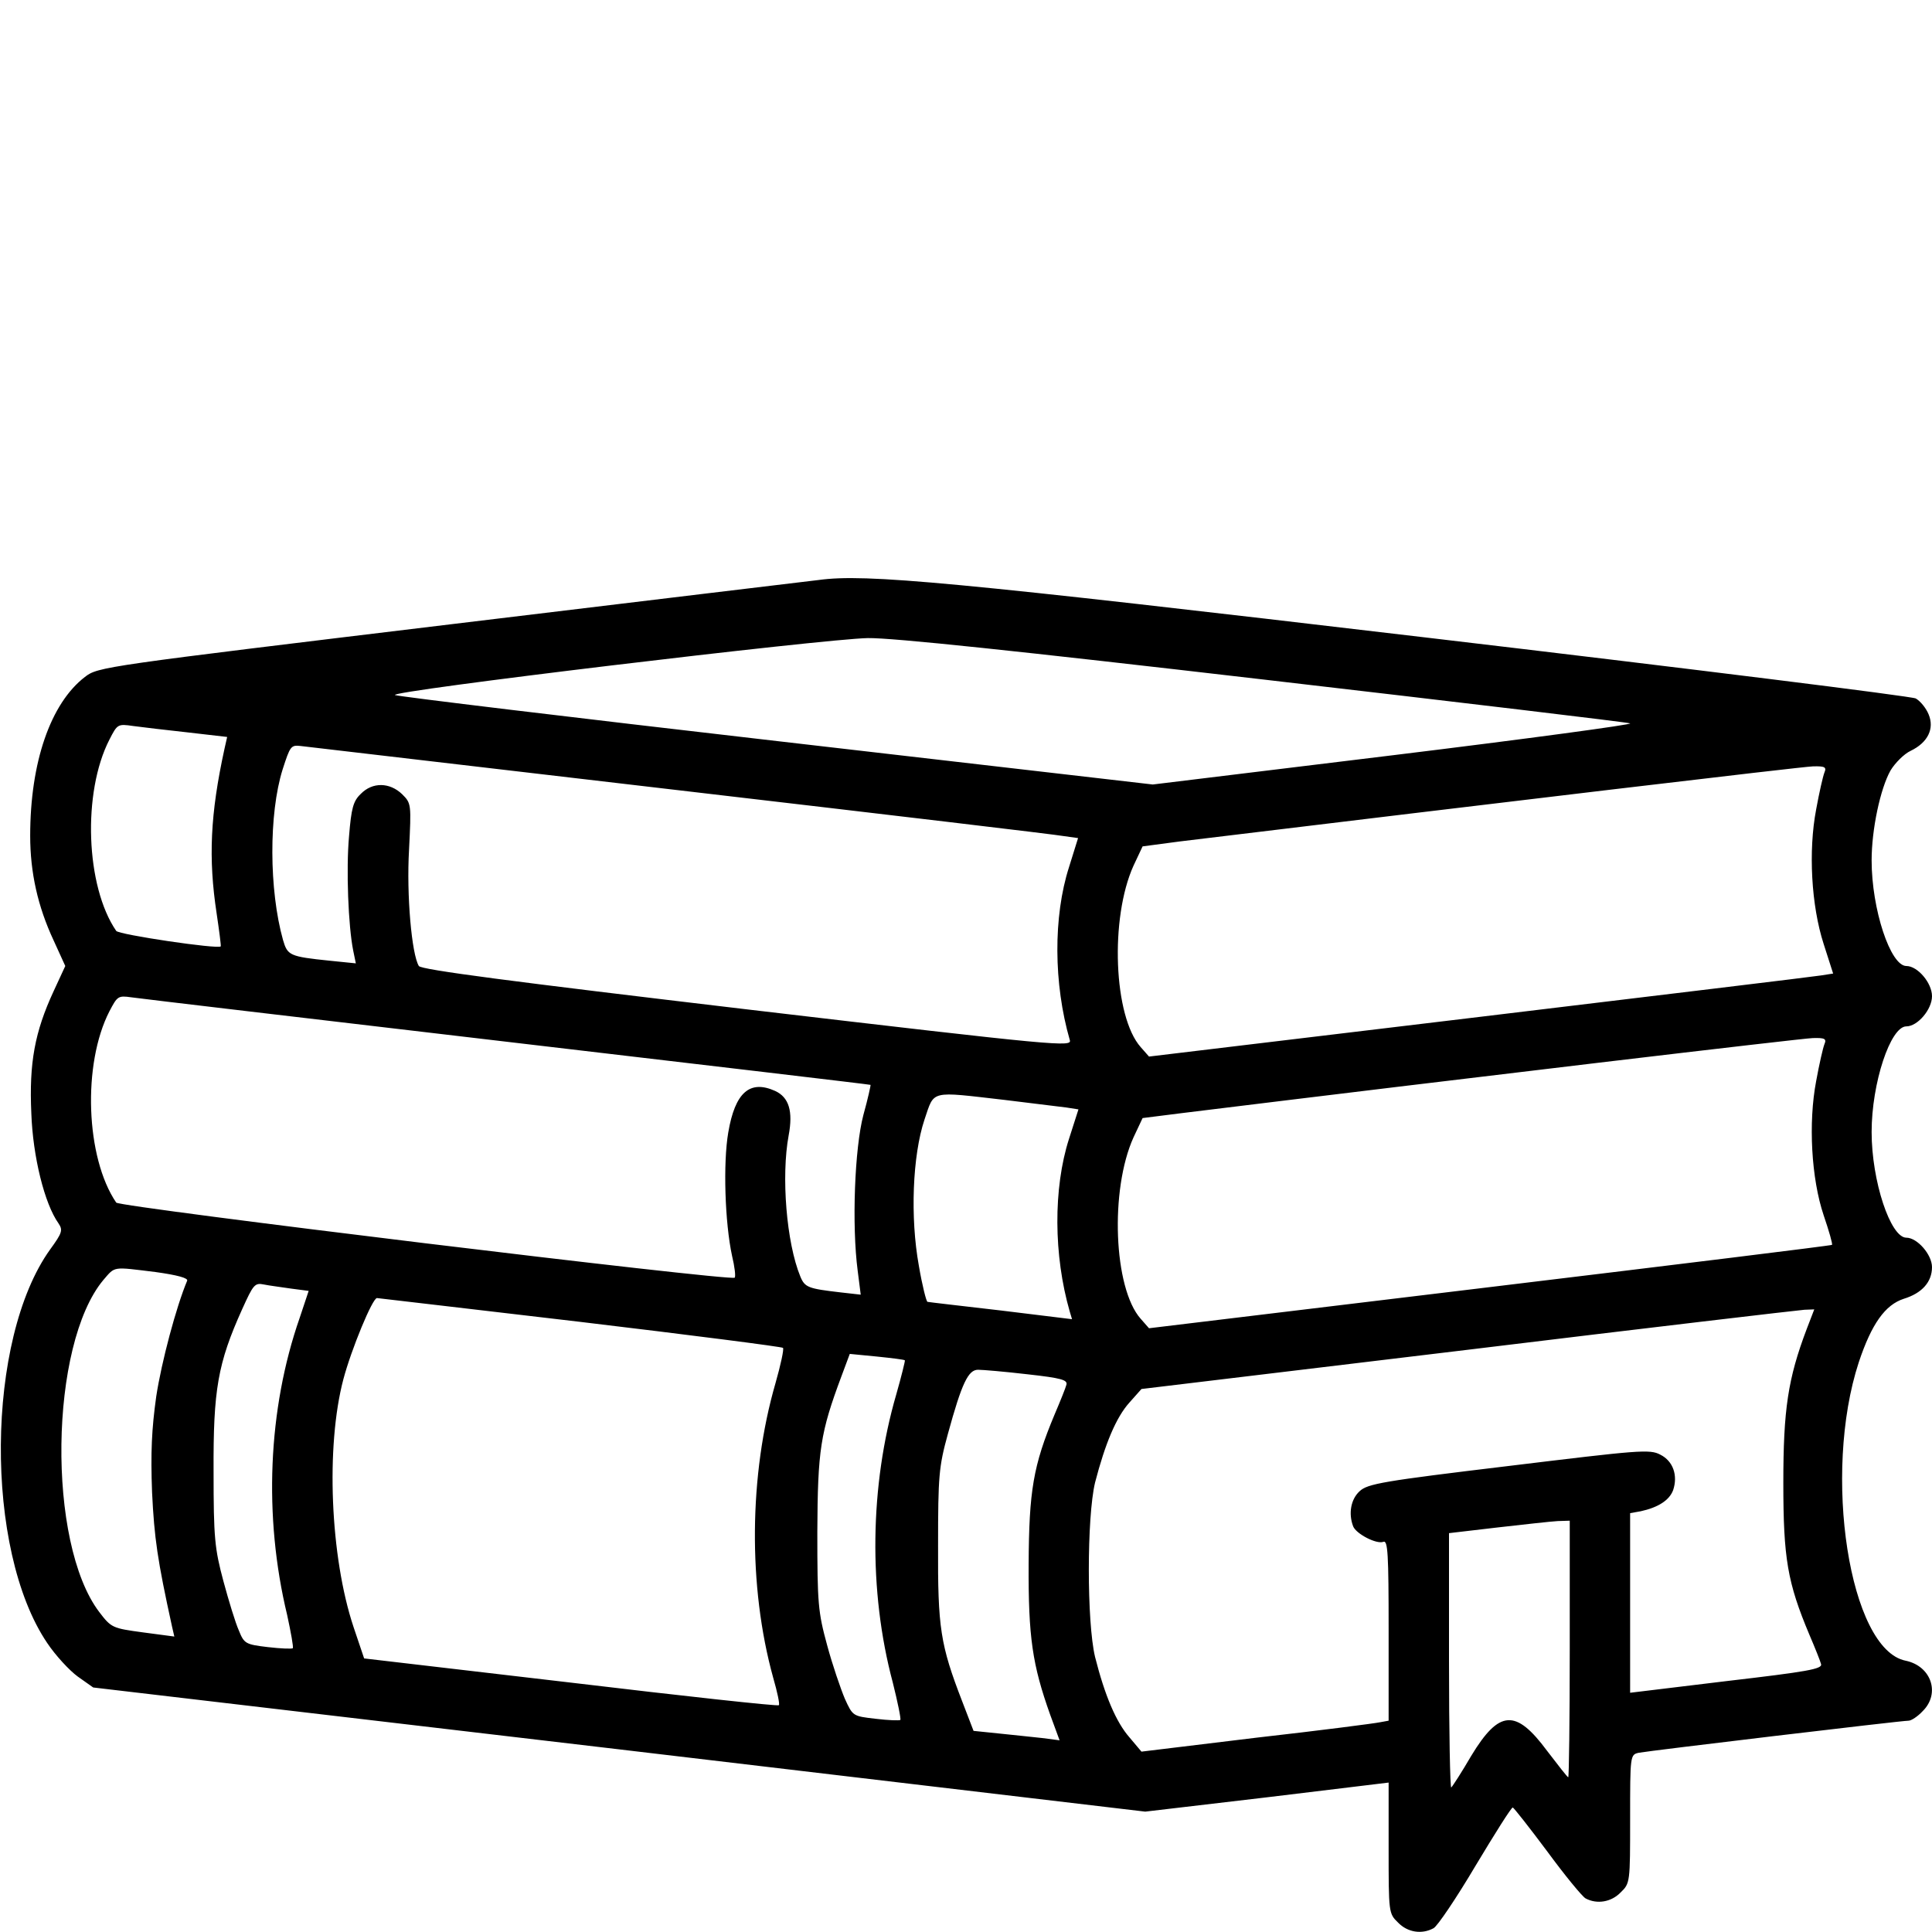 <?xml version="1.0" standalone="no"?>
<!DOCTYPE svg PUBLIC "-//W3C//DTD SVG 20010904//EN"
 "http://www.w3.org/TR/2001/REC-SVG-20010904/DTD/svg10.dtd">
<svg version="1.0" xmlns="http://www.w3.org/2000/svg"
 width="512pt" height="512pt" viewBox="0 0 512 512"
 preserveAspectRatio="xMidYMid meet">

<g transform="translate(0,512) scale(0.1,-0.1)"
fill="#000000" stroke="none">
<path d="M2170 3583 c-19 -2 -457 -55 -972 -117 -927 -112 -938 -113 -973
-140 -91 -70 -145 -226 -145 -421 0 -97 20 -187 62 -277 l31 -68 -31 -67 c-50
-108 -65 -190 -59 -323 4 -115 35 -240 72 -292 12 -18 10 -25 -22 -69 -171
-238 -175 -796 -8 -1043 22 -33 59 -73 81 -89 l41 -29 1394 -164 1394 -165
323 38 322 39 0 -174 c0 -170 0 -173 25 -197 25 -26 63 -32 94 -15 10 5 60 79
111 165 51 85 95 155 99 155 3 -1 44 -53 91 -116 47 -64 93 -120 102 -125 30
-16 68 -10 93 16 25 24 25 27 25 194 0 169 0 171 23 176 25 5 695 85 715 85 7
0 24 11 37 25 48 47 23 120 -45 134 -149 30 -221 495 -124 791 34 102 70 152
119 168 49 15 75 45 75 84 0 33 -39 78 -68 78 -42 0 -92 150 -92 280 0 130 50
280 92 280 30 0 68 45 68 80 0 35 -38 80 -68 80 -42 0 -92 150 -92 280 0 82
23 190 50 238 12 20 36 44 53 52 46 22 64 59 48 97 -7 17 -22 35 -34 42 -12 6
-598 79 -1302 162 -1254 148 -1481 169 -1605 152z m1180 -264 c525 -61 962
-113 970 -116 8 -3 -273 -41 -625 -84 l-640 -78 -995 115 c-547 63 -1003 118
-1013 122 -24 10 1136 149 1253 151 65 1 396 -34 1050 -110z m-2852 -140 l104
-12 -7 -31 c-38 -174 -43 -291 -21 -436 7 -47 12 -86 11 -88 -7 -8 -270 31
-277 41 -81 118 -90 367 -18 507 21 41 22 42 63 36 23 -3 89 -11 145 -17z
m1307 -154 c539 -63 996 -117 1016 -121 l36 -5 -24 -77 c-42 -131 -41 -309 2
-458 6 -19 -22 -17 -855 81 -625 74 -864 105 -870 115 -19 31 -33 188 -26 308
6 121 6 123 -18 147 -33 32 -79 33 -110 1 -20 -19 -25 -38 -31 -112 -8 -88 -2
-238 11 -303 l7 -34 -69 7 c-107 11 -112 14 -124 55 -37 132 -38 334 -1 452
20 62 22 65 48 62 16 -2 469 -55 1008 -118z m3030 48 c-4 -10 -14 -54 -22 -98
-21 -110 -13 -255 20 -357 l25 -78 -32 -5 c-17 -3 -425 -52 -906 -110 l-875
-105 -22 25 c-72 81 -82 342 -19 481 l24 51 98 13 c841 102 1647 198 1678 199
32 1 37 -2 31 -16z m-3490 -714 c528 -62 961 -113 962 -114 1 0 -7 -37 -19
-80 -23 -87 -31 -291 -15 -413 l8 -63 -53 6 c-86 10 -95 13 -107 42 -37 90
-51 266 -31 374 12 64 1 101 -36 118 -67 30 -106 -4 -124 -110 -14 -81 -9
-239 10 -327 7 -29 10 -55 7 -58 -10 -10 -1631 187 -1639 199 -81 119 -90 367
-18 507 21 40 23 42 58 37 20 -3 469 -56 997 -118z m3490 -6 c-4 -10 -14 -54
-22 -98 -21 -110 -13 -258 20 -356 14 -41 24 -76 22 -78 -2 -2 -410 -52 -907
-112 l-903 -109 -22 25 c-72 81 -82 342 -19 481 l24 51 103 13 c756 93 1642
198 1673 199 32 1 37 -2 31 -16z m-2172 -148 c73 -9 146 -18 163 -20 l32 -5
-25 -78 c-42 -131 -41 -309 2 -458 l6 -20 -188 23 c-103 12 -191 22 -195 23
-3 0 -14 43 -23 96 -23 127 -17 291 15 387 27 79 12 75 213 52z m-2251 -456
c58 -8 87 -16 84 -23 -29 -69 -68 -215 -82 -307 -12 -86 -15 -148 -11 -254 6
-122 14 -178 53 -356 l6 -26 -83 11 c-81 11 -84 12 -116 54 -139 183 -132 709
11 880 32 37 23 35 138 21z m360 -44 l46 -6 -24 -72 c-84 -241 -96 -526 -33
-787 10 -46 17 -85 15 -88 -3 -2 -32 -1 -66 3 -59 7 -63 9 -77 44 -9 20 -27
79 -41 131 -23 86 -26 114 -26 290 -1 217 11 287 76 431 29 64 33 70 57 65 14
-3 47 -7 73 -11z m765 -88 c293 -35 535 -66 538 -69 3 -3 -6 -45 -20 -94 -70
-242 -73 -538 -6 -780 11 -38 18 -71 15 -73 -3 -3 -251 24 -552 60 l-547 64
-28 83 c-62 186 -74 479 -27 657 21 79 77 215 89 215 3 0 246 -29 538 -63z
m3251 -19 c-50 -132 -62 -214 -62 -408 0 -200 11 -264 69 -402 15 -35 29 -70
31 -78 4 -13 -36 -20 -250 -45 l-256 -31 0 238 0 238 28 5 c46 10 76 29 86 56
13 39 0 77 -34 94 -28 15 -56 12 -402 -30 -333 -40 -374 -47 -395 -67 -23 -21
-30 -59 -17 -93 8 -20 62 -48 80 -41 12 5 14 -32 14 -234 l0 -240 -22 -4 c-13
-3 -160 -22 -328 -41 l-305 -37 -32 38 c-35 40 -65 110 -91 213 -22 92 -22
370 0 462 27 104 56 173 91 212 l32 36 865 104 c476 58 877 105 892 106 l26 1
-20 -52z m-2390 -83 c1 -1 -9 -42 -23 -91 -70 -241 -74 -520 -9 -763 13 -52
22 -96 20 -99 -3 -2 -32 -1 -65 3 -61 7 -61 7 -82 53 -11 26 -33 90 -47 142
-24 88 -26 110 -26 300 1 218 8 263 64 413 l22 59 72 -7 c39 -4 72 -8 74 -10z
m325 -37 c90 -10 107 -15 103 -28 -2 -8 -16 -43 -31 -78 -57 -136 -68 -203
-69 -397 -1 -194 10 -267 57 -399 l25 -68 -46 6 c-26 3 -77 8 -114 12 l-68 7
-30 78 c-58 150 -65 195 -64 414 0 183 2 208 26 295 37 135 54 170 80 170 12
0 71 -5 131 -12z m1437 -728 c0 -187 -2 -340 -4 -340 -2 0 -27 32 -56 70 -83
112 -127 109 -201 -13 -25 -43 -49 -80 -53 -84 -3 -3 -6 147 -6 334 l0 340
128 15 c70 8 142 16 160 17 l32 1 0 -340z"/>
</g>
</svg>
